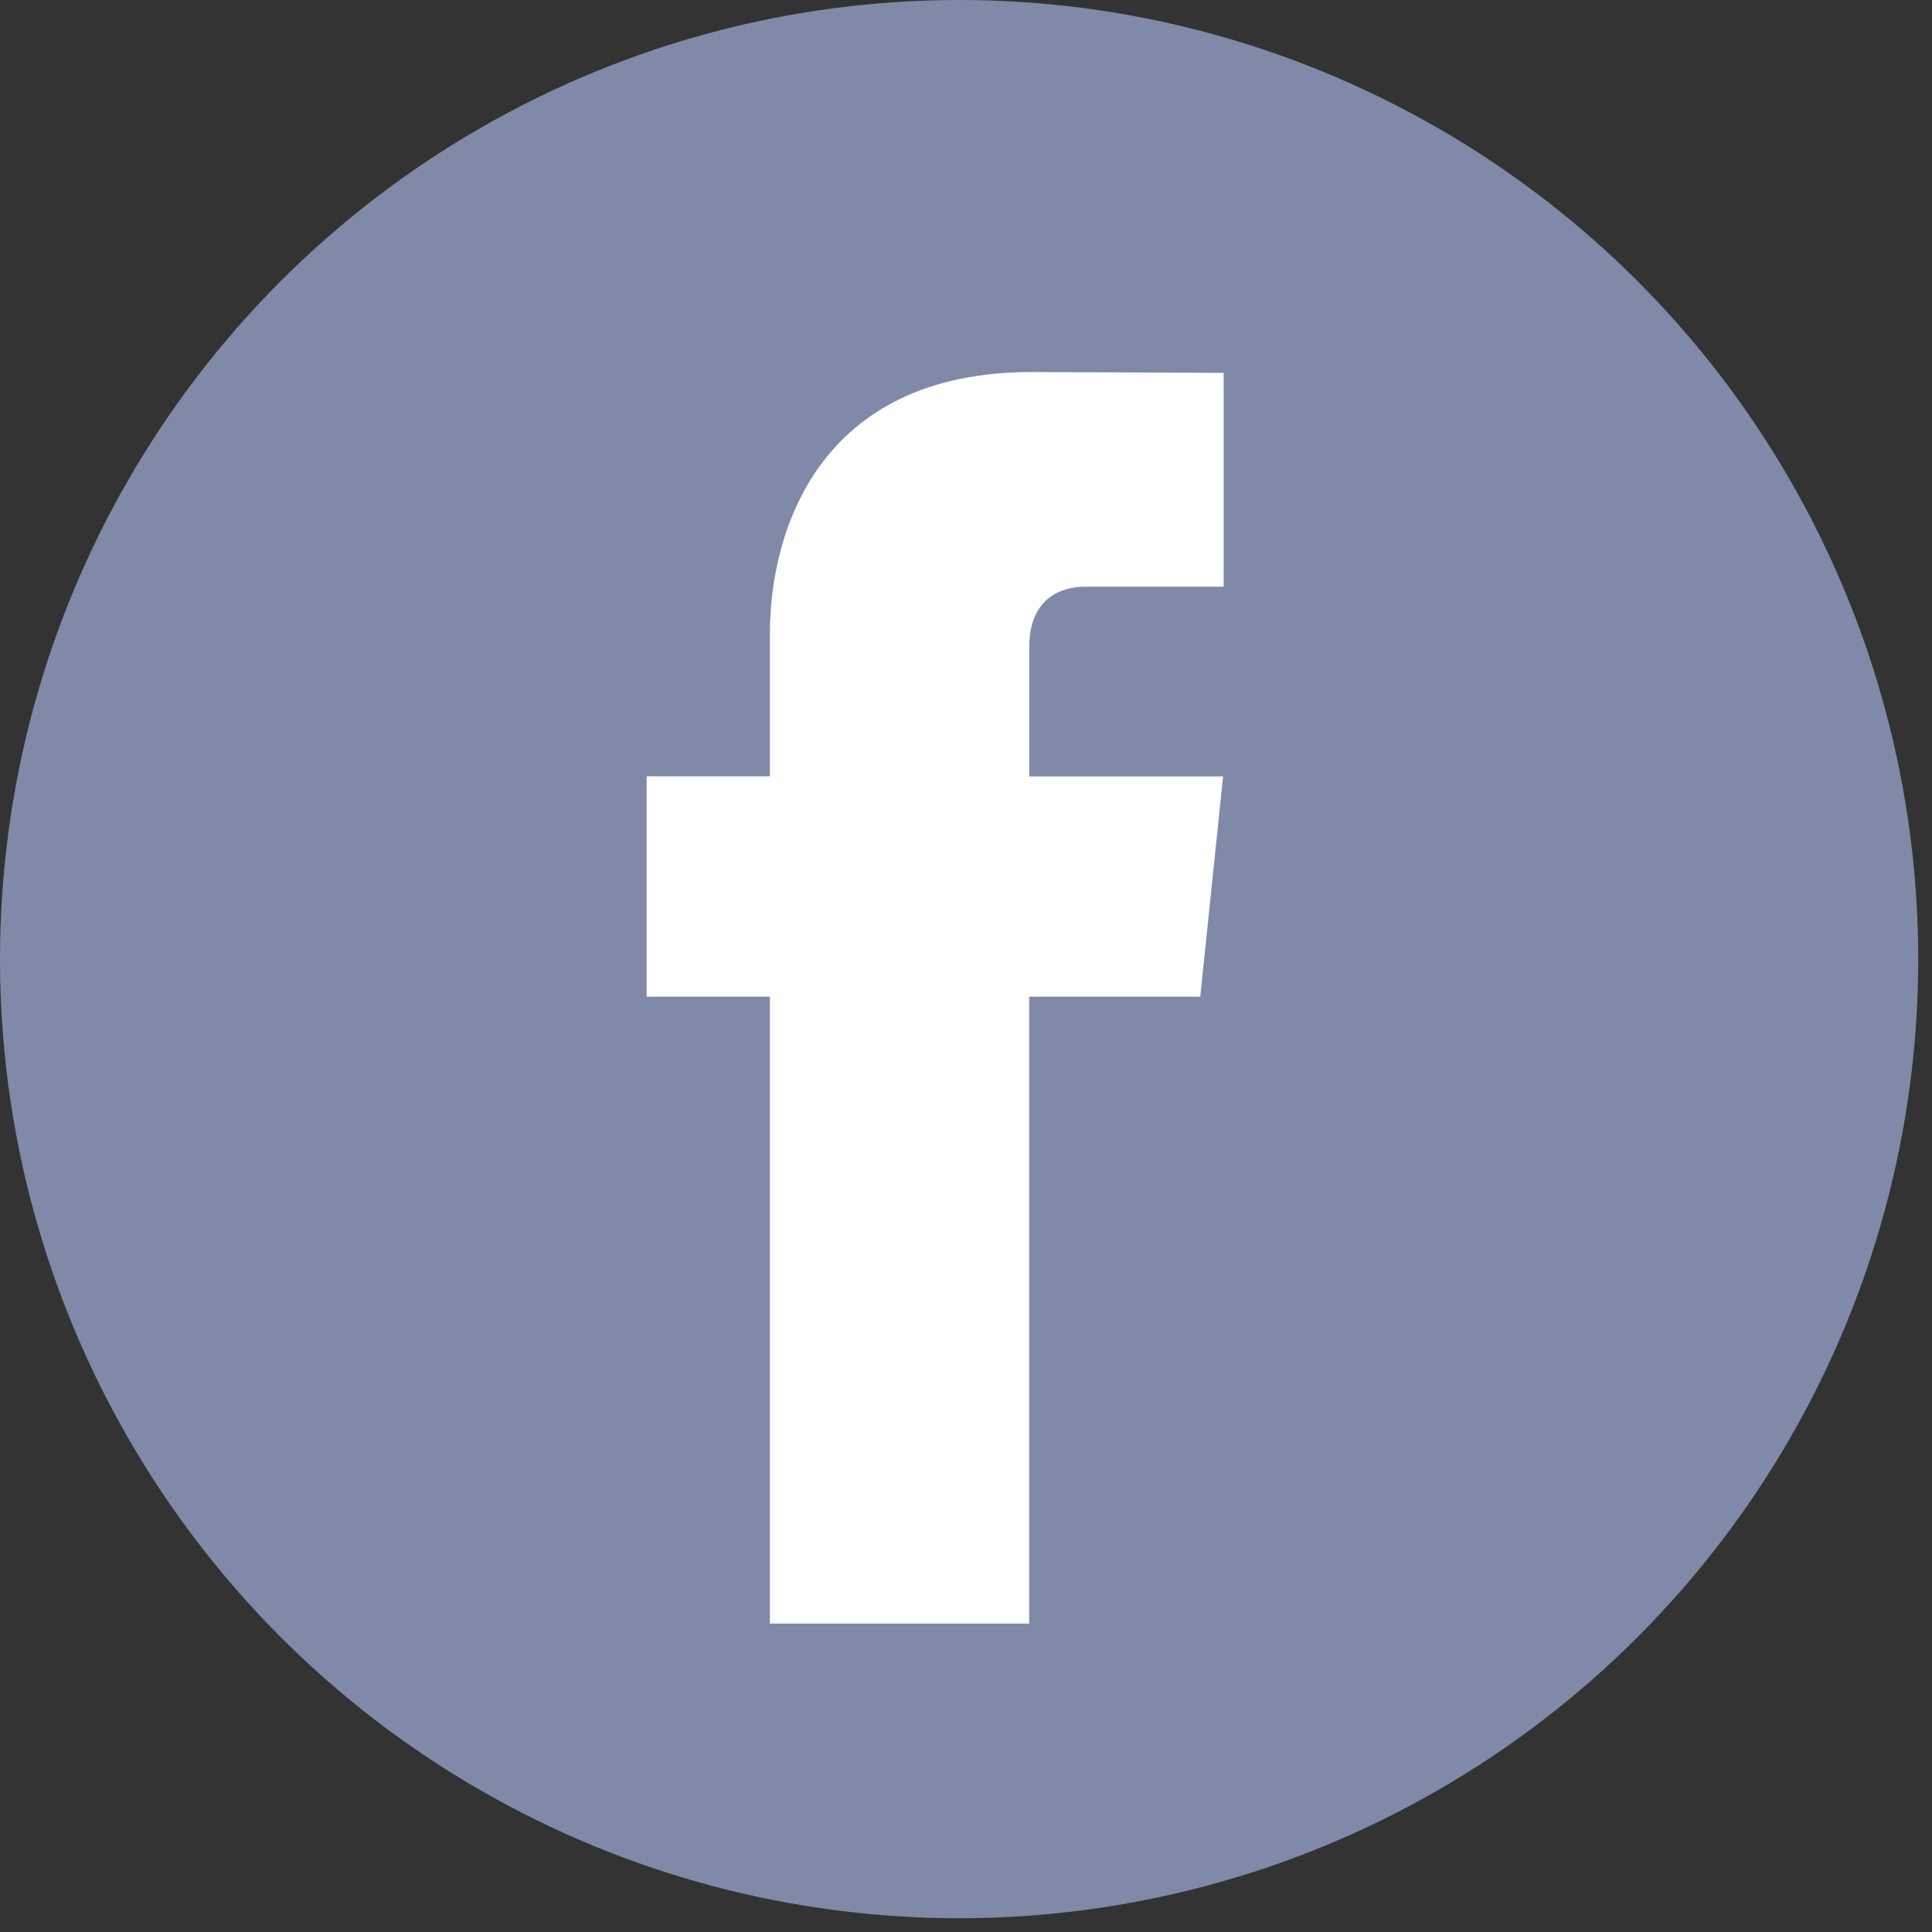 <svg height="16" viewBox="0 0 16 16" width="16" xmlns="http://www.w3.org/2000/svg"><rect x="0" y="0" width="16" height="16" fill="#333333" stroke="none"/><g fill="none"><circle cx="7.943" cy="7.943" fill="#8189a9" r="7.943"/><path d="m9.94 8.254h-1.417v5.192h-2.147v-5.192h-1.021v-1.825h1.021v-1.181c0-.844.401-2.167 2.167-2.167l1.591.007v1.771h-1.154c-.189 0-.456.095-.456.497v1.074h1.605z" fill="#fff"/></g></svg>